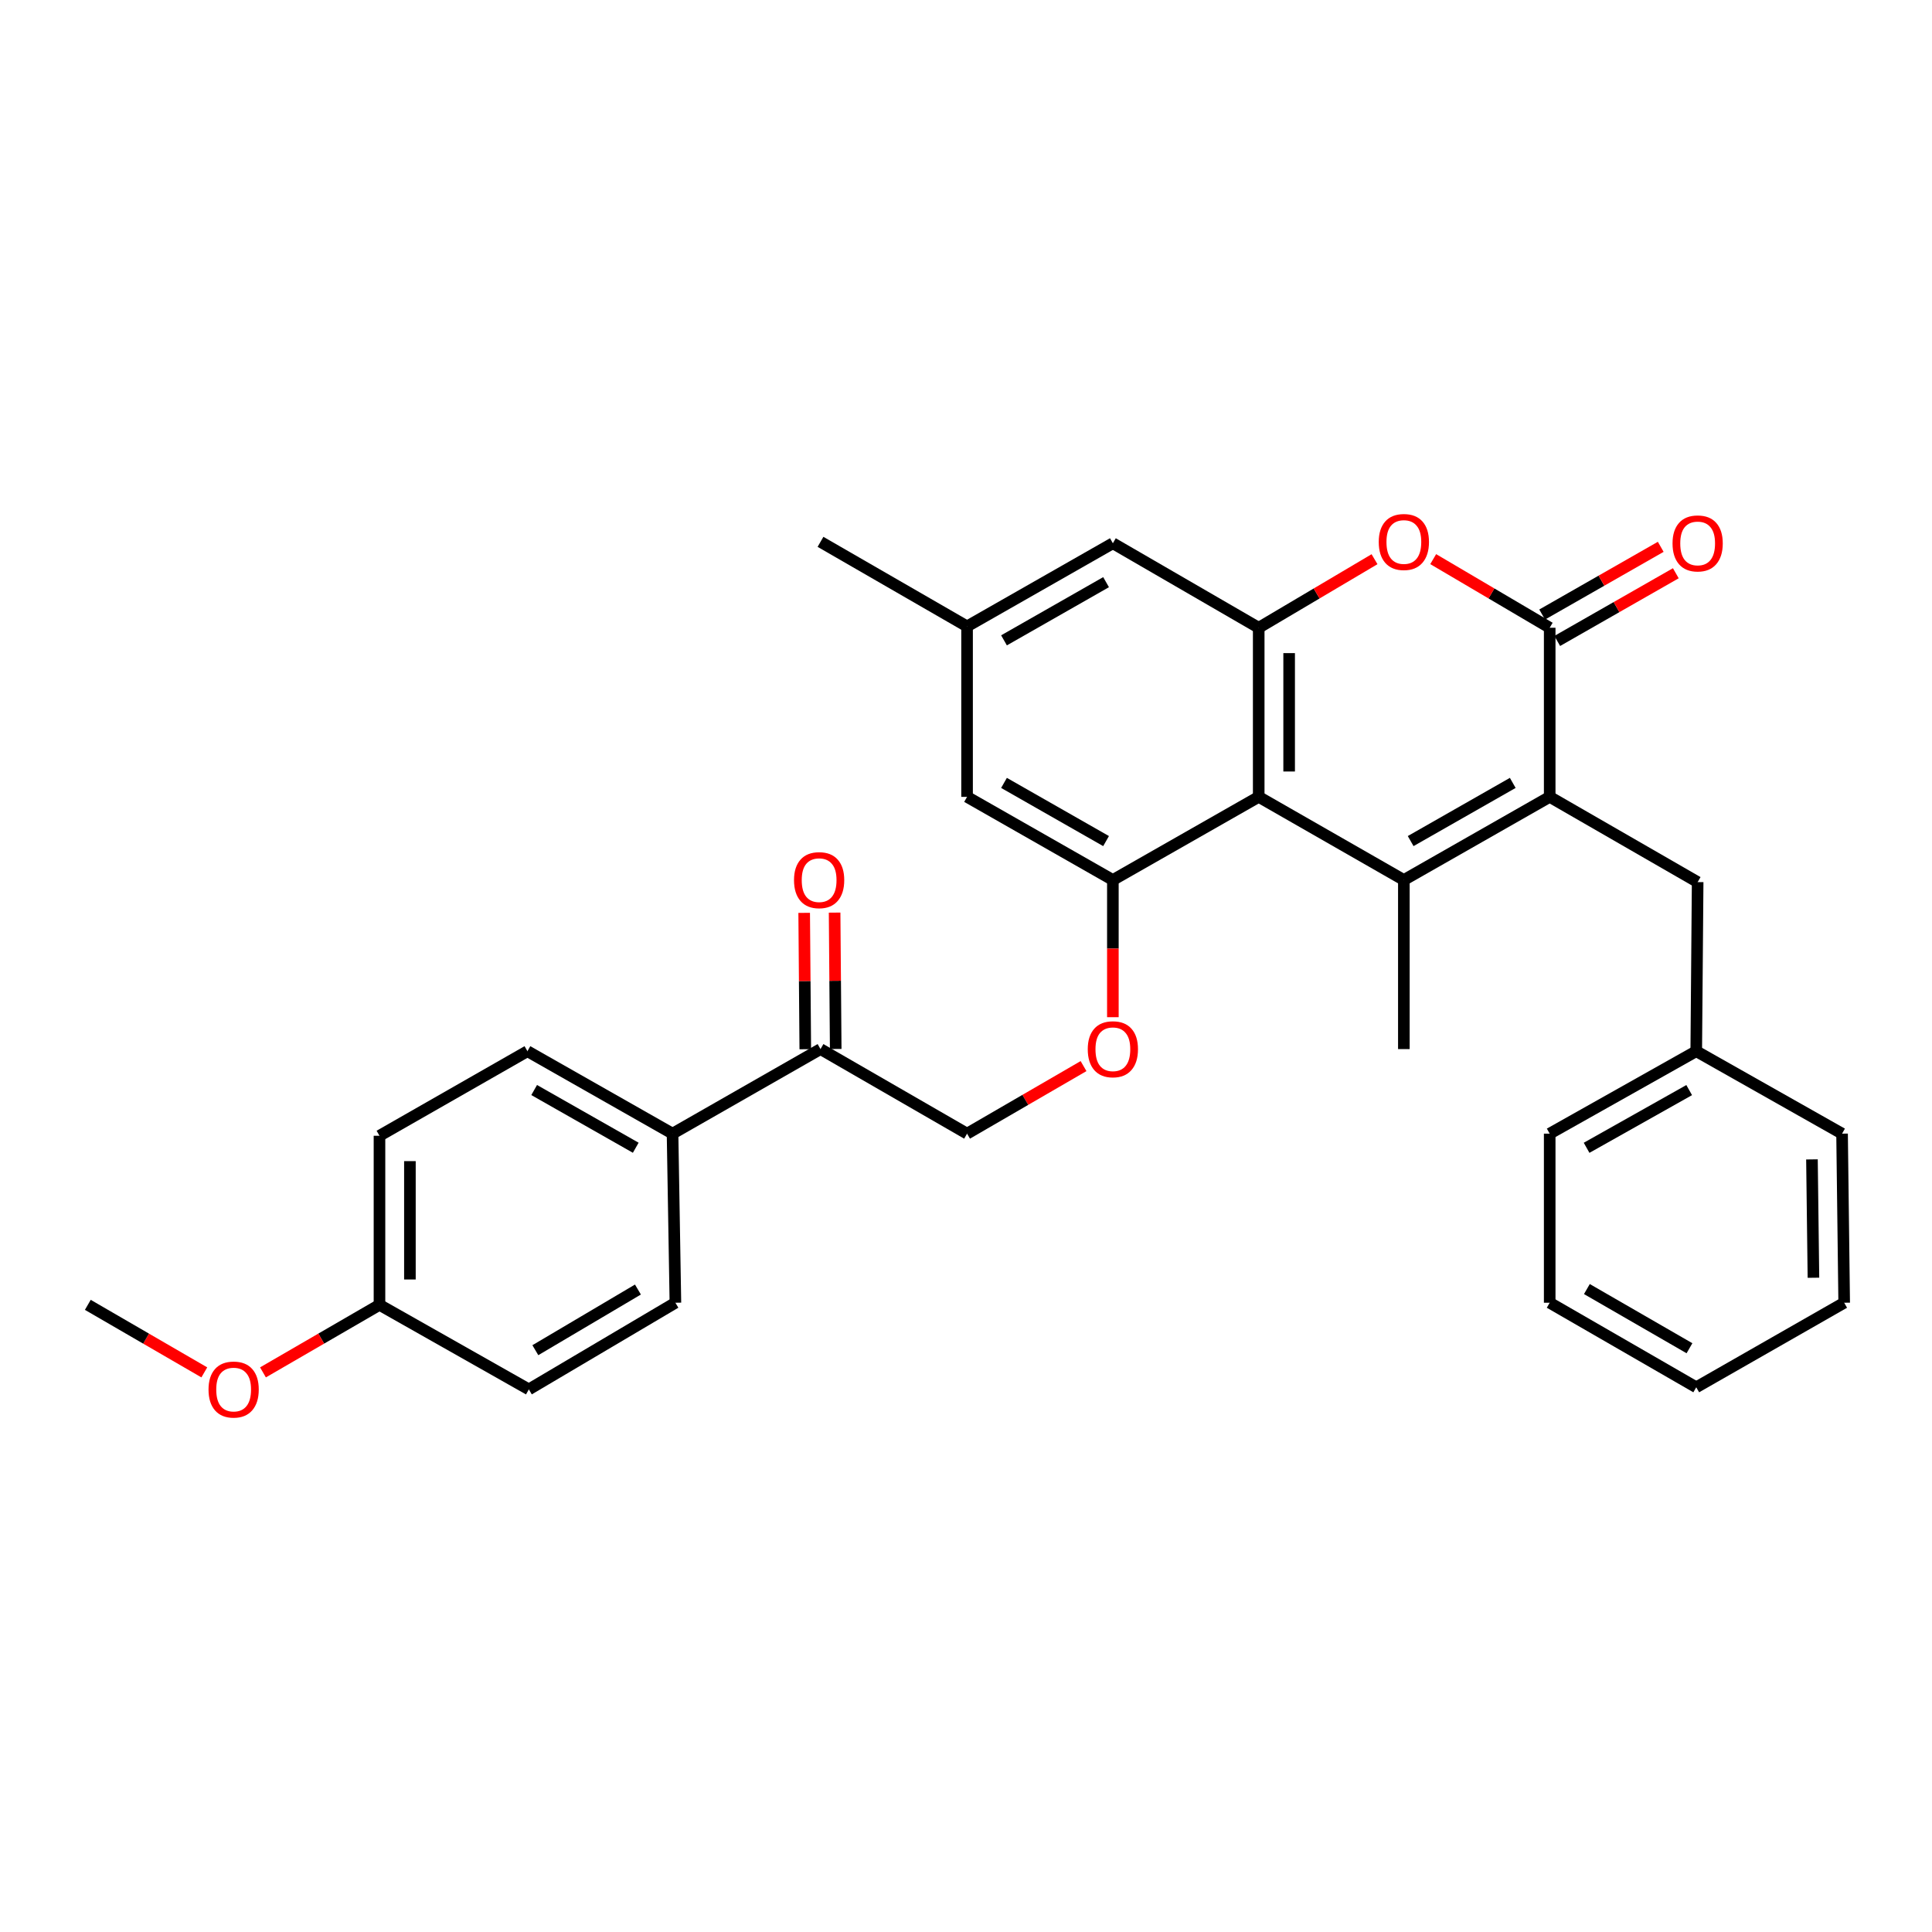 <?xml version='1.0' encoding='iso-8859-1'?>
<svg version='1.1' baseProfile='full'
              xmlns='http://www.w3.org/2000/svg'
                      xmlns:rdkit='http://www.rdkit.org/xml'
                      xmlns:xlink='http://www.w3.org/1999/xlink'
                  xml:space='preserve'
width='1000px' height='1000px' viewBox='0 0 1000 1000'>
<!-- END OF HEADER -->
<rect style='opacity:1.0;fill:#FFFFFF;stroke:none' width='1000' height='1000' x='0' y='0'> </rect>
<path class='bond-0' d='M 726.634,455.481 L 802.12,412.457' style='fill:none;fill-rule:evenodd;stroke:#000000;stroke-width:6px;stroke-linecap:butt;stroke-linejoin:miter;stroke-opacity:1' />
<path class='bond-0' d='M 730.158,435.344 L 782.998,405.227' style='fill:none;fill-rule:evenodd;stroke:#000000;stroke-width:6px;stroke-linecap:butt;stroke-linejoin:miter;stroke-opacity:1' />
<path class='bond-1' d='M 726.634,455.481 L 651.506,412.457' style='fill:none;fill-rule:evenodd;stroke:#000000;stroke-width:6px;stroke-linecap:butt;stroke-linejoin:miter;stroke-opacity:1' />
<path class='bond-18' d='M 726.634,455.481 L 726.634,543.008' style='fill:none;fill-rule:evenodd;stroke:#000000;stroke-width:6px;stroke-linecap:butt;stroke-linejoin:miter;stroke-opacity:1' />
<path class='bond-2' d='M 802.12,412.457 L 802.12,324.922' style='fill:none;fill-rule:evenodd;stroke:#000000;stroke-width:6px;stroke-linecap:butt;stroke-linejoin:miter;stroke-opacity:1' />
<path class='bond-7' d='M 802.12,412.457 L 878.7,456.575' style='fill:none;fill-rule:evenodd;stroke:#000000;stroke-width:6px;stroke-linecap:butt;stroke-linejoin:miter;stroke-opacity:1' />
<path class='bond-3' d='M 651.506,412.457 L 651.506,324.922' style='fill:none;fill-rule:evenodd;stroke:#000000;stroke-width:6px;stroke-linecap:butt;stroke-linejoin:miter;stroke-opacity:1' />
<path class='bond-3' d='M 667.256,399.327 L 667.256,338.053' style='fill:none;fill-rule:evenodd;stroke:#000000;stroke-width:6px;stroke-linecap:butt;stroke-linejoin:miter;stroke-opacity:1' />
<path class='bond-5' d='M 651.506,412.457 L 576.02,455.481' style='fill:none;fill-rule:evenodd;stroke:#000000;stroke-width:6px;stroke-linecap:butt;stroke-linejoin:miter;stroke-opacity:1' />
<path class='bond-11' d='M 806.026,331.761 L 836.713,314.236' style='fill:none;fill-rule:evenodd;stroke:#000000;stroke-width:6px;stroke-linecap:butt;stroke-linejoin:miter;stroke-opacity:1' />
<path class='bond-11' d='M 836.713,314.236 L 867.401,296.711' style='fill:none;fill-rule:evenodd;stroke:#FF0000;stroke-width:6px;stroke-linecap:butt;stroke-linejoin:miter;stroke-opacity:1' />
<path class='bond-11' d='M 798.215,318.084 L 828.903,300.559' style='fill:none;fill-rule:evenodd;stroke:#000000;stroke-width:6px;stroke-linecap:butt;stroke-linejoin:miter;stroke-opacity:1' />
<path class='bond-11' d='M 828.903,300.559 L 859.59,283.034' style='fill:none;fill-rule:evenodd;stroke:#FF0000;stroke-width:6px;stroke-linecap:butt;stroke-linejoin:miter;stroke-opacity:1' />
<path class='bond-31' d='M 802.12,324.922 L 771.972,307.163' style='fill:none;fill-rule:evenodd;stroke:#000000;stroke-width:6px;stroke-linecap:butt;stroke-linejoin:miter;stroke-opacity:1' />
<path class='bond-31' d='M 771.972,307.163 L 741.824,289.403' style='fill:none;fill-rule:evenodd;stroke:#FF0000;stroke-width:6px;stroke-linecap:butt;stroke-linejoin:miter;stroke-opacity:1' />
<path class='bond-4' d='M 651.506,324.922 L 681.479,307.182' style='fill:none;fill-rule:evenodd;stroke:#000000;stroke-width:6px;stroke-linecap:butt;stroke-linejoin:miter;stroke-opacity:1' />
<path class='bond-4' d='M 681.479,307.182 L 711.451,289.441' style='fill:none;fill-rule:evenodd;stroke:#FF0000;stroke-width:6px;stroke-linecap:butt;stroke-linejoin:miter;stroke-opacity:1' />
<path class='bond-8' d='M 651.506,324.922 L 576.02,281.19' style='fill:none;fill-rule:evenodd;stroke:#000000;stroke-width:6px;stroke-linecap:butt;stroke-linejoin:miter;stroke-opacity:1' />
<path class='bond-6' d='M 576.02,455.481 L 576.02,490.99' style='fill:none;fill-rule:evenodd;stroke:#000000;stroke-width:6px;stroke-linecap:butt;stroke-linejoin:miter;stroke-opacity:1' />
<path class='bond-6' d='M 576.02,490.99 L 576.02,526.499' style='fill:none;fill-rule:evenodd;stroke:#FF0000;stroke-width:6px;stroke-linecap:butt;stroke-linejoin:miter;stroke-opacity:1' />
<path class='bond-10' d='M 576.02,455.481 L 500.551,412.457' style='fill:none;fill-rule:evenodd;stroke:#000000;stroke-width:6px;stroke-linecap:butt;stroke-linejoin:miter;stroke-opacity:1' />
<path class='bond-10' d='M 572.5,435.345 L 519.672,405.228' style='fill:none;fill-rule:evenodd;stroke:#000000;stroke-width:6px;stroke-linecap:butt;stroke-linejoin:miter;stroke-opacity:1' />
<path class='bond-13' d='M 560.839,551.812 L 530.695,569.293' style='fill:none;fill-rule:evenodd;stroke:#FF0000;stroke-width:6px;stroke-linecap:butt;stroke-linejoin:miter;stroke-opacity:1' />
<path class='bond-13' d='M 530.695,569.293 L 500.551,586.775' style='fill:none;fill-rule:evenodd;stroke:#000000;stroke-width:6px;stroke-linecap:butt;stroke-linejoin:miter;stroke-opacity:1' />
<path class='bond-20' d='M 878.7,456.575 L 877.974,544.101' style='fill:none;fill-rule:evenodd;stroke:#000000;stroke-width:6px;stroke-linecap:butt;stroke-linejoin:miter;stroke-opacity:1' />
<path class='bond-32' d='M 576.02,281.19 L 500.551,324.214' style='fill:none;fill-rule:evenodd;stroke:#000000;stroke-width:6px;stroke-linecap:butt;stroke-linejoin:miter;stroke-opacity:1' />
<path class='bond-32' d='M 572.5,301.326 L 519.672,331.443' style='fill:none;fill-rule:evenodd;stroke:#000000;stroke-width:6px;stroke-linecap:butt;stroke-linejoin:miter;stroke-opacity:1' />
<path class='bond-9' d='M 424.689,543.008 L 500.551,586.775' style='fill:none;fill-rule:evenodd;stroke:#000000;stroke-width:6px;stroke-linecap:butt;stroke-linejoin:miter;stroke-opacity:1' />
<path class='bond-12' d='M 424.689,543.008 L 348.109,586.775' style='fill:none;fill-rule:evenodd;stroke:#000000;stroke-width:6px;stroke-linecap:butt;stroke-linejoin:miter;stroke-opacity:1' />
<path class='bond-15' d='M 432.563,542.944 L 432.278,507.655' style='fill:none;fill-rule:evenodd;stroke:#000000;stroke-width:6px;stroke-linecap:butt;stroke-linejoin:miter;stroke-opacity:1' />
<path class='bond-15' d='M 432.278,507.655 L 431.992,472.366' style='fill:none;fill-rule:evenodd;stroke:#FF0000;stroke-width:6px;stroke-linecap:butt;stroke-linejoin:miter;stroke-opacity:1' />
<path class='bond-15' d='M 416.814,543.071 L 416.528,507.782' style='fill:none;fill-rule:evenodd;stroke:#000000;stroke-width:6px;stroke-linecap:butt;stroke-linejoin:miter;stroke-opacity:1' />
<path class='bond-15' d='M 416.528,507.782 L 416.242,472.493' style='fill:none;fill-rule:evenodd;stroke:#FF0000;stroke-width:6px;stroke-linecap:butt;stroke-linejoin:miter;stroke-opacity:1' />
<path class='bond-14' d='M 500.551,412.457 L 500.551,324.214' style='fill:none;fill-rule:evenodd;stroke:#000000;stroke-width:6px;stroke-linecap:butt;stroke-linejoin:miter;stroke-opacity:1' />
<path class='bond-16' d='M 348.109,586.775 L 272.999,544.101' style='fill:none;fill-rule:evenodd;stroke:#000000;stroke-width:6px;stroke-linecap:butt;stroke-linejoin:miter;stroke-opacity:1' />
<path class='bond-16' d='M 329.062,594.068 L 276.485,564.197' style='fill:none;fill-rule:evenodd;stroke:#000000;stroke-width:6px;stroke-linecap:butt;stroke-linejoin:miter;stroke-opacity:1' />
<path class='bond-17' d='M 348.109,586.775 L 349.587,674.293' style='fill:none;fill-rule:evenodd;stroke:#000000;stroke-width:6px;stroke-linecap:butt;stroke-linejoin:miter;stroke-opacity:1' />
<path class='bond-24' d='M 500.551,324.214 L 424.689,280.455' style='fill:none;fill-rule:evenodd;stroke:#000000;stroke-width:6px;stroke-linecap:butt;stroke-linejoin:miter;stroke-opacity:1' />
<path class='bond-22' d='M 272.999,544.101 L 196.418,587.869' style='fill:none;fill-rule:evenodd;stroke:#000000;stroke-width:6px;stroke-linecap:butt;stroke-linejoin:miter;stroke-opacity:1' />
<path class='bond-21' d='M 349.587,674.293 L 273.734,719.145' style='fill:none;fill-rule:evenodd;stroke:#000000;stroke-width:6px;stroke-linecap:butt;stroke-linejoin:miter;stroke-opacity:1' />
<path class='bond-21' d='M 330.193,667.463 L 277.095,698.86' style='fill:none;fill-rule:evenodd;stroke:#000000;stroke-width:6px;stroke-linecap:butt;stroke-linejoin:miter;stroke-opacity:1' />
<path class='bond-19' d='M 196.418,675.386 L 273.734,719.145' style='fill:none;fill-rule:evenodd;stroke:#000000;stroke-width:6px;stroke-linecap:butt;stroke-linejoin:miter;stroke-opacity:1' />
<path class='bond-23' d='M 196.418,675.386 L 166.266,692.866' style='fill:none;fill-rule:evenodd;stroke:#000000;stroke-width:6px;stroke-linecap:butt;stroke-linejoin:miter;stroke-opacity:1' />
<path class='bond-23' d='M 166.266,692.866 L 136.113,710.345' style='fill:none;fill-rule:evenodd;stroke:#FF0000;stroke-width:6px;stroke-linecap:butt;stroke-linejoin:miter;stroke-opacity:1' />
<path class='bond-34' d='M 196.418,675.386 L 196.418,587.869' style='fill:none;fill-rule:evenodd;stroke:#000000;stroke-width:6px;stroke-linecap:butt;stroke-linejoin:miter;stroke-opacity:1' />
<path class='bond-34' d='M 212.168,662.259 L 212.168,600.996' style='fill:none;fill-rule:evenodd;stroke:#000000;stroke-width:6px;stroke-linecap:butt;stroke-linejoin:miter;stroke-opacity:1' />
<path class='bond-25' d='M 877.974,544.101 L 802.12,586.775' style='fill:none;fill-rule:evenodd;stroke:#000000;stroke-width:6px;stroke-linecap:butt;stroke-linejoin:miter;stroke-opacity:1' />
<path class='bond-25' d='M 874.319,564.229 L 821.221,594.101' style='fill:none;fill-rule:evenodd;stroke:#000000;stroke-width:6px;stroke-linecap:butt;stroke-linejoin:miter;stroke-opacity:1' />
<path class='bond-26' d='M 877.974,544.101 L 953.452,586.775' style='fill:none;fill-rule:evenodd;stroke:#000000;stroke-width:6px;stroke-linecap:butt;stroke-linejoin:miter;stroke-opacity:1' />
<path class='bond-27' d='M 105.751,710.344 L 75.603,692.865' style='fill:none;fill-rule:evenodd;stroke:#FF0000;stroke-width:6px;stroke-linecap:butt;stroke-linejoin:miter;stroke-opacity:1' />
<path class='bond-27' d='M 75.603,692.865 L 45.455,675.386' style='fill:none;fill-rule:evenodd;stroke:#000000;stroke-width:6px;stroke-linecap:butt;stroke-linejoin:miter;stroke-opacity:1' />
<path class='bond-28' d='M 802.12,586.775 L 802.12,674.293' style='fill:none;fill-rule:evenodd;stroke:#000000;stroke-width:6px;stroke-linecap:butt;stroke-linejoin:miter;stroke-opacity:1' />
<path class='bond-29' d='M 953.452,586.775 L 954.545,674.293' style='fill:none;fill-rule:evenodd;stroke:#000000;stroke-width:6px;stroke-linecap:butt;stroke-linejoin:miter;stroke-opacity:1' />
<path class='bond-29' d='M 937.867,600.1 L 938.633,661.362' style='fill:none;fill-rule:evenodd;stroke:#000000;stroke-width:6px;stroke-linecap:butt;stroke-linejoin:miter;stroke-opacity:1' />
<path class='bond-33' d='M 802.12,674.293 L 877.974,718.051' style='fill:none;fill-rule:evenodd;stroke:#000000;stroke-width:6px;stroke-linecap:butt;stroke-linejoin:miter;stroke-opacity:1' />
<path class='bond-33' d='M 821.369,667.214 L 874.466,697.845' style='fill:none;fill-rule:evenodd;stroke:#000000;stroke-width:6px;stroke-linecap:butt;stroke-linejoin:miter;stroke-opacity:1' />
<path class='bond-30' d='M 954.545,674.293 L 877.974,718.051' style='fill:none;fill-rule:evenodd;stroke:#000000;stroke-width:6px;stroke-linecap:butt;stroke-linejoin:miter;stroke-opacity:1' />
<path  class='atom-5' d='M 713.634 280.535
Q 713.634 273.735, 716.994 269.935
Q 720.354 266.135, 726.634 266.135
Q 732.914 266.135, 736.274 269.935
Q 739.634 273.735, 739.634 280.535
Q 739.634 287.415, 736.234 291.335
Q 732.834 295.215, 726.634 295.215
Q 720.394 295.215, 716.994 291.335
Q 713.634 287.455, 713.634 280.535
M 726.634 292.015
Q 730.954 292.015, 733.274 289.135
Q 735.634 286.215, 735.634 280.535
Q 735.634 274.975, 733.274 272.175
Q 730.954 269.335, 726.634 269.335
Q 722.314 269.335, 719.954 272.135
Q 717.634 274.935, 717.634 280.535
Q 717.634 286.255, 719.954 289.135
Q 722.314 292.015, 726.634 292.015
' fill='#FF0000'/>
<path  class='atom-7' d='M 563.02 543.088
Q 563.02 536.288, 566.38 532.488
Q 569.74 528.688, 576.02 528.688
Q 582.3 528.688, 585.66 532.488
Q 589.02 536.288, 589.02 543.088
Q 589.02 549.968, 585.62 553.888
Q 582.22 557.768, 576.02 557.768
Q 569.78 557.768, 566.38 553.888
Q 563.02 550.008, 563.02 543.088
M 576.02 554.568
Q 580.34 554.568, 582.66 551.688
Q 585.02 548.768, 585.02 543.088
Q 585.02 537.528, 582.66 534.728
Q 580.34 531.888, 576.02 531.888
Q 571.7 531.888, 569.34 534.688
Q 567.02 537.488, 567.02 543.088
Q 567.02 548.808, 569.34 551.688
Q 571.7 554.568, 576.02 554.568
' fill='#FF0000'/>
<path  class='atom-12' d='M 865.7 281.27
Q 865.7 274.47, 869.06 270.67
Q 872.42 266.87, 878.7 266.87
Q 884.98 266.87, 888.34 270.67
Q 891.7 274.47, 891.7 281.27
Q 891.7 288.15, 888.3 292.07
Q 884.9 295.95, 878.7 295.95
Q 872.46 295.95, 869.06 292.07
Q 865.7 288.19, 865.7 281.27
M 878.7 292.75
Q 883.02 292.75, 885.34 289.87
Q 887.7 286.95, 887.7 281.27
Q 887.7 275.71, 885.34 272.91
Q 883.02 270.07, 878.7 270.07
Q 874.38 270.07, 872.02 272.87
Q 869.7 275.67, 869.7 281.27
Q 869.7 286.99, 872.02 289.87
Q 874.38 292.75, 878.7 292.75
' fill='#FF0000'/>
<path  class='atom-16' d='M 410.98 455.561
Q 410.98 448.761, 414.34 444.961
Q 417.7 441.161, 423.98 441.161
Q 430.26 441.161, 433.62 444.961
Q 436.98 448.761, 436.98 455.561
Q 436.98 462.441, 433.58 466.361
Q 430.18 470.241, 423.98 470.241
Q 417.74 470.241, 414.34 466.361
Q 410.98 462.481, 410.98 455.561
M 423.98 467.041
Q 428.3 467.041, 430.62 464.161
Q 432.98 461.241, 432.98 455.561
Q 432.98 450.001, 430.62 447.201
Q 428.3 444.361, 423.98 444.361
Q 419.66 444.361, 417.3 447.161
Q 414.98 449.961, 414.98 455.561
Q 414.98 461.281, 417.3 464.161
Q 419.66 467.041, 423.98 467.041
' fill='#FF0000'/>
<path  class='atom-24' d='M 107.932 719.225
Q 107.932 712.425, 111.292 708.625
Q 114.652 704.825, 120.932 704.825
Q 127.212 704.825, 130.572 708.625
Q 133.932 712.425, 133.932 719.225
Q 133.932 726.105, 130.532 730.025
Q 127.132 733.905, 120.932 733.905
Q 114.692 733.905, 111.292 730.025
Q 107.932 726.145, 107.932 719.225
M 120.932 730.705
Q 125.252 730.705, 127.572 727.825
Q 129.932 724.905, 129.932 719.225
Q 129.932 713.665, 127.572 710.865
Q 125.252 708.025, 120.932 708.025
Q 116.612 708.025, 114.252 710.825
Q 111.932 713.625, 111.932 719.225
Q 111.932 724.945, 114.252 727.825
Q 116.612 730.705, 120.932 730.705
' fill='#FF0000'/>
</svg>
